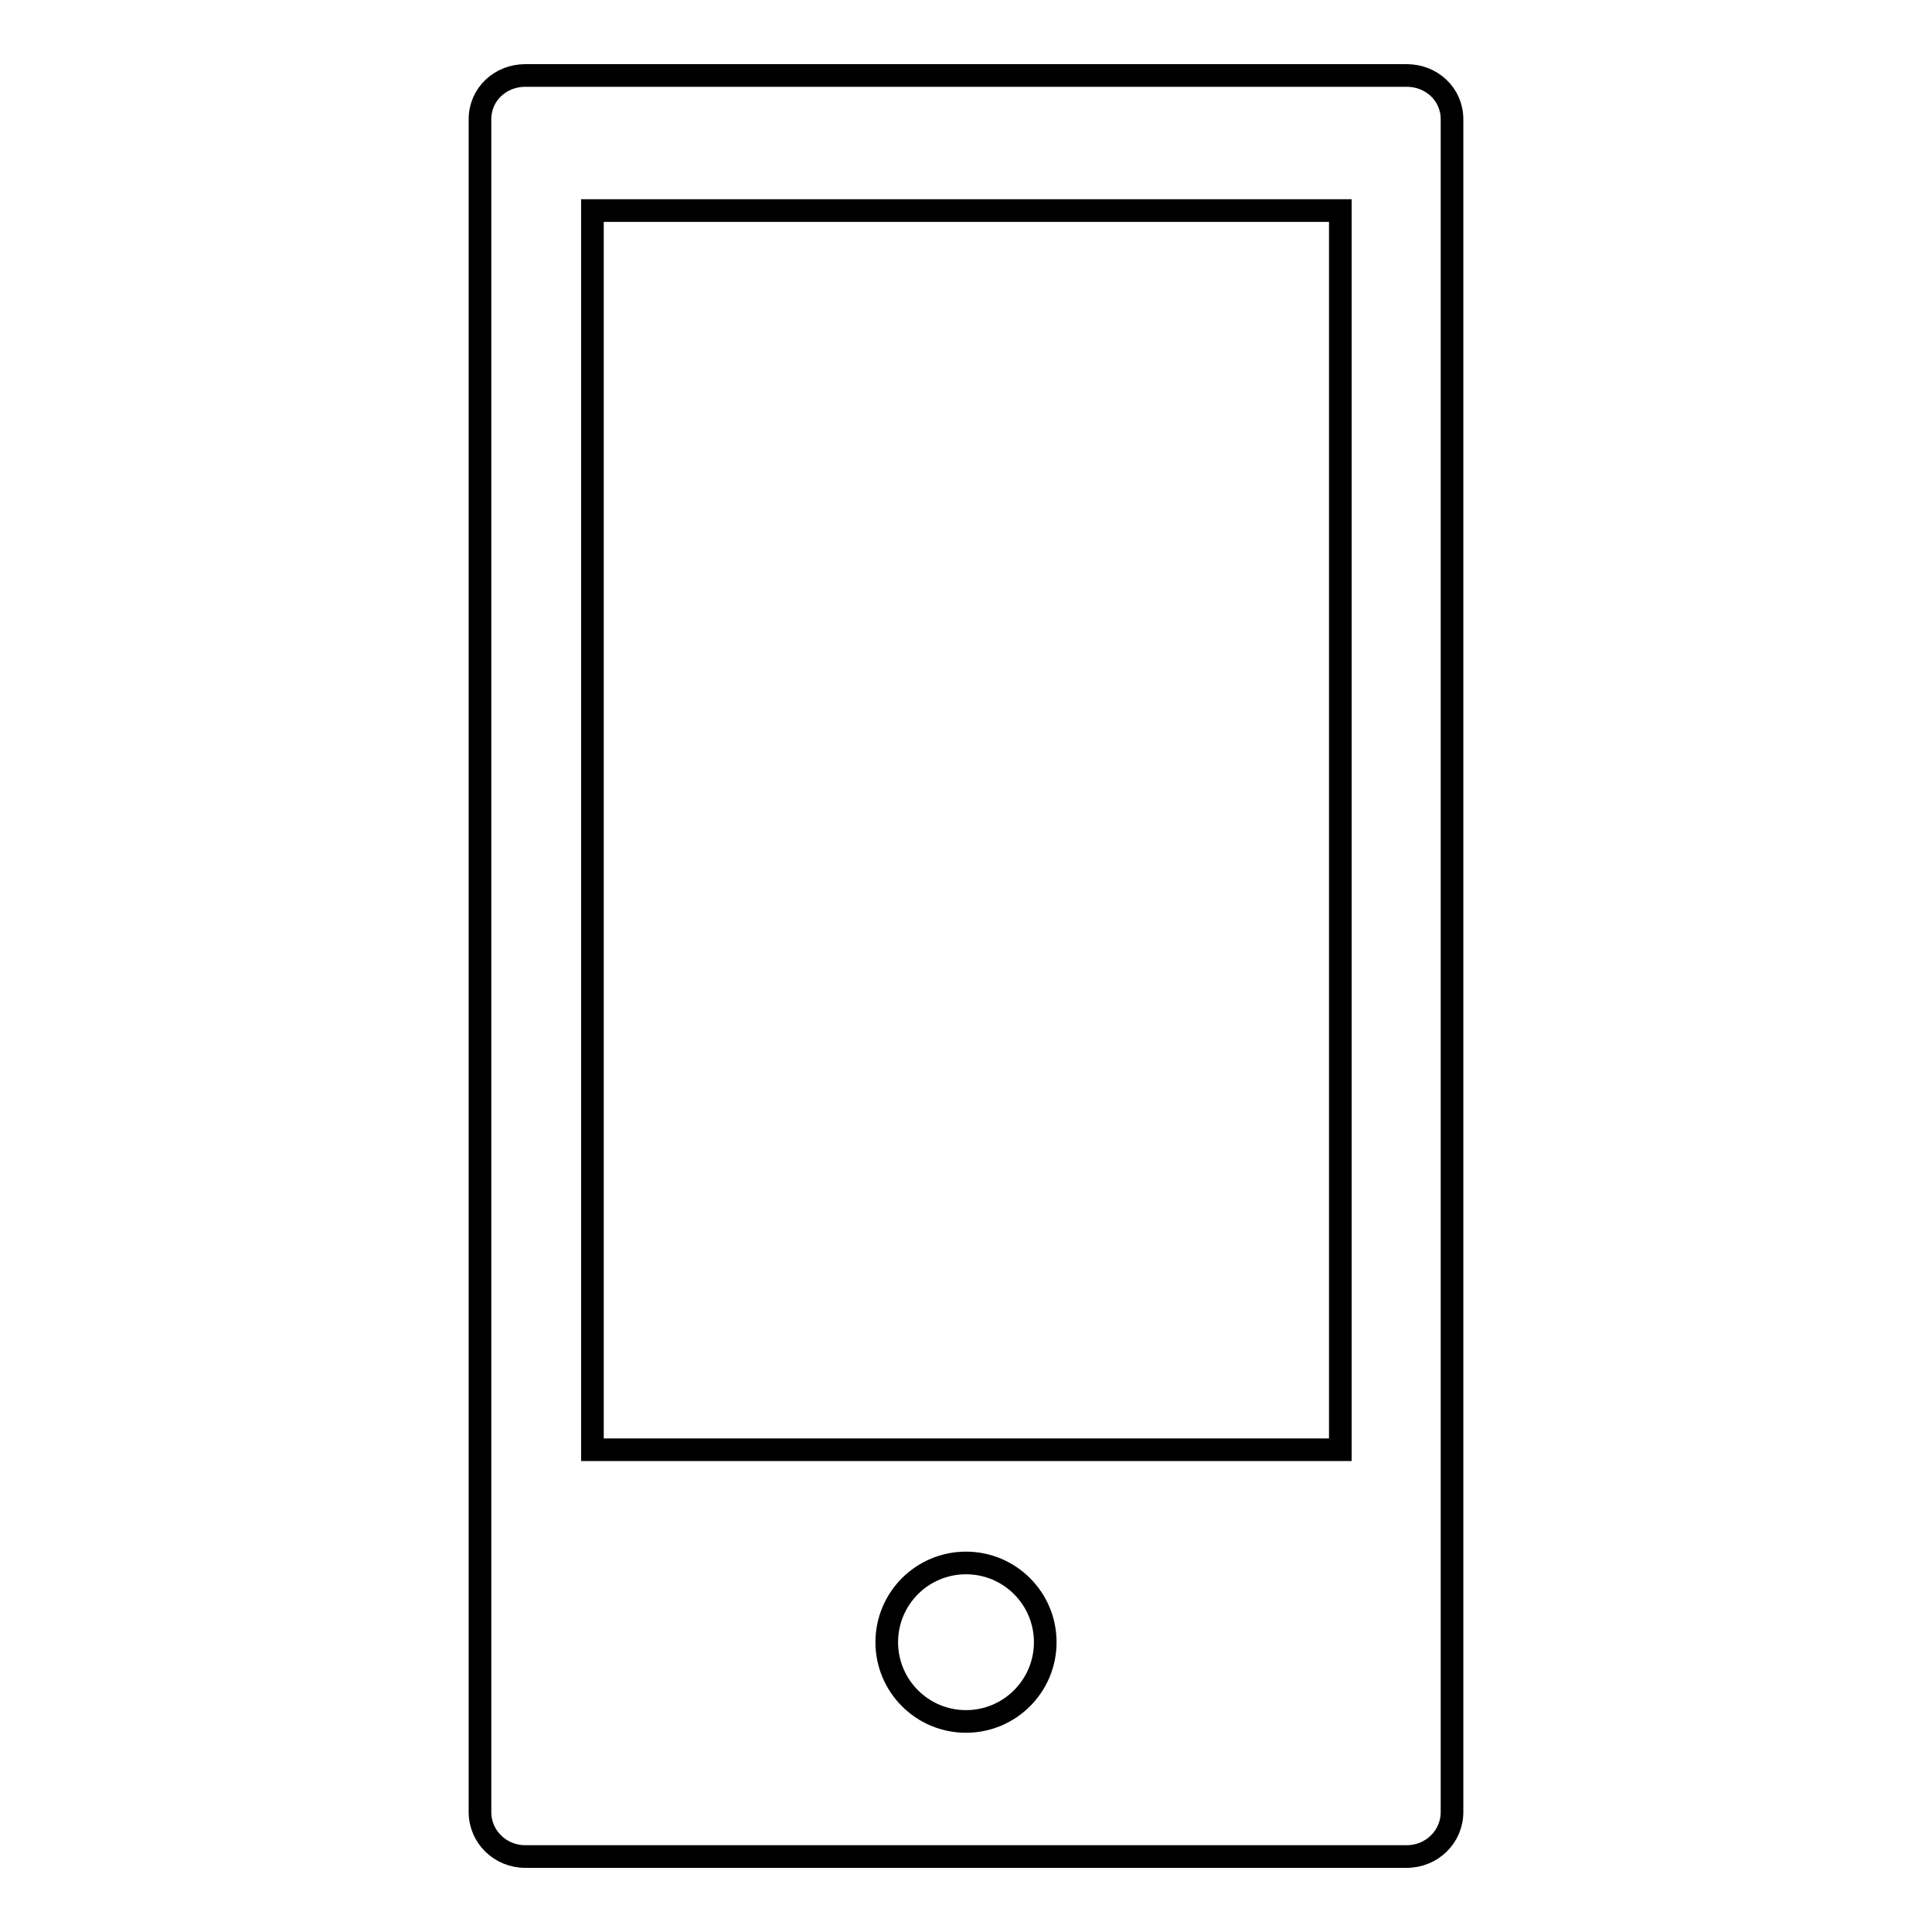 <?xml version="1.0" encoding="utf-8"?>
<!-- Svg Vector Icons : http://www.onlinewebfonts.com/icon -->
<!DOCTYPE svg PUBLIC "-//W3C//DTD SVG 1.1//EN" "http://www.w3.org/Graphics/SVG/1.1/DTD/svg11.dtd">
<svg version="1.1" xmlns="http://www.w3.org/2000/svg" xmlns:xlink="http://www.w3.org/1999/xlink" x="0px" y="0px" viewBox="0 0 256 256" enable-background="new 0 0 256 256" xml:space="preserve">
<g><g><path stroke-width="3" fill-opacity="0" stroke="#000000"  d="M186.4,10H69.6c-3.3,0-6,2.5-6,5.8v224.3c0,3.3,2.7,5.9,6,5.9h116.8c3.3,0,6-2.6,6-5.9V15.8C192.4,12.5,189.7,10,186.4,10L186.4,10z M128,228.1c-5.8,0-10.5-4.7-10.5-10.5c0-5.8,4.7-10.5,10.5-10.5c5.8,0,10.5,4.7,10.5,10.5C138.5,223.4,133.8,228.1,128,228.1L128,228.1z M177.5,192.1H78.5V27.9h99.1V192.1L177.5,192.1z"/></g></g>
</svg>